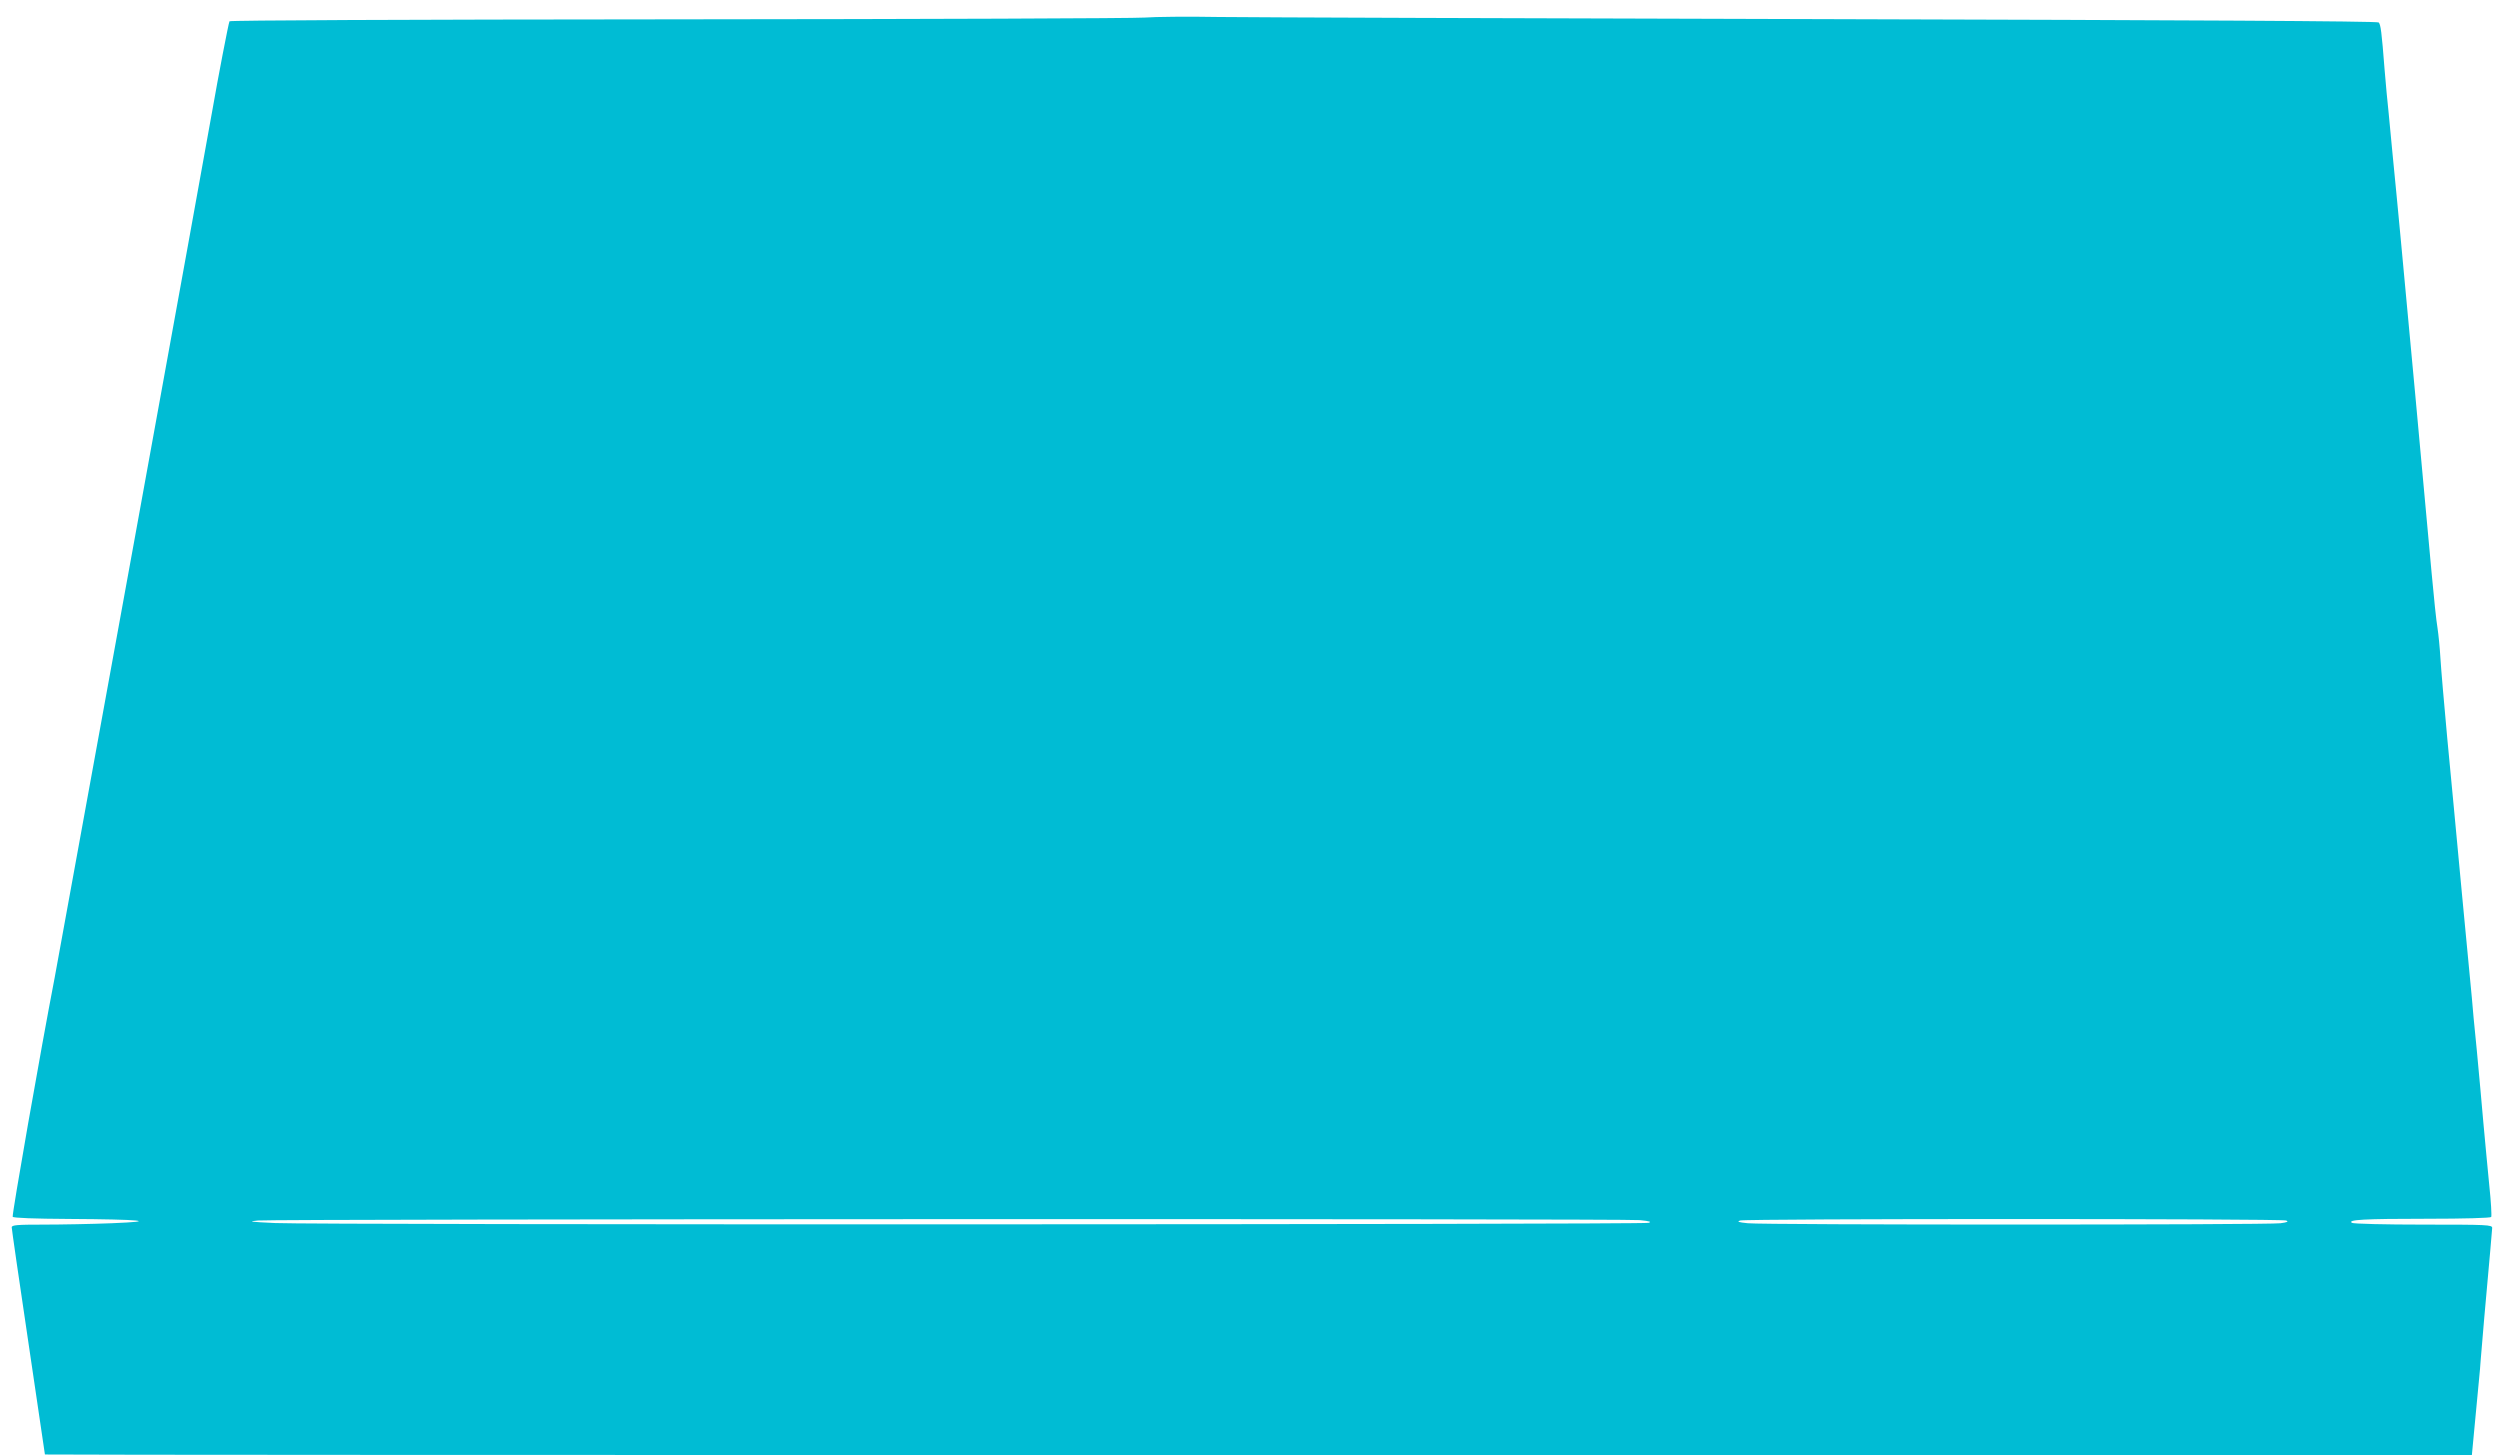 <?xml version="1.0" standalone="no"?>
<!DOCTYPE svg PUBLIC "-//W3C//DTD SVG 20010904//EN"
 "http://www.w3.org/TR/2001/REC-SVG-20010904/DTD/svg10.dtd">
<svg version="1.0" xmlns="http://www.w3.org/2000/svg"
 width="1280pt" height="745pt" viewBox="0 0 1280 745"
 preserveAspectRatio="xMidYMid meet">
<g transform="translate(0,745) scale(0.1,-0.1)"
fill="#00bcd4" stroke="none">
<path d="M5860 7360 c-52 -4 -1126 -8 -2387 -9 -1420 -1 -2294 -5 -2298 -10
-5 -9 -60 -296 -86 -446 -16 -97 -788 -4340 -809 -4450 -72 -373 -220 -1217
-215 -1225 4 -6 111 -10 288 -11 369 -2 471 -12 218 -22 -101 -4 -258 -7 -348
-7 -135 0 -163 -2 -163 -14 0 -8 38 -272 85 -587 47 -315 85 -574 85 -576 0
-2 2796 -3 6213 -3 l6213 0 13 138 c7 75 17 180 22 232 5 52 10 104 10 115 1
20 31 366 49 560 5 55 9 108 10 118 0 16 -23 17 -352 17 -194 0 -359 4 -366 9
-26 16 62 21 385 21 190 0 324 4 328 9 3 6 -1 79 -10 163 -8 84 -22 227 -30
318 -8 91 -23 260 -34 375 -12 116 -23 235 -25 265 -3 30 -26 271 -51 535 -25
264 -58 622 -75 795 -16 173 -32 358 -35 410 -3 52 -10 122 -15 155 -6 33 -19
159 -30 280 -11 121 -49 533 -84 915 -36 382 -70 749 -76 815 -6 66 -15 161
-20 210 -5 50 -14 142 -20 205 -6 63 -15 158 -20 210 -6 52 -15 154 -21 225
-15 194 -20 229 -30 240 -7 7 -973 12 -2832 17 -1552 4 -2950 9 -3107 11 -157
3 -328 1 -380 -3z m2535 -6157 c52 -5 64 -9 45 -14 -34 -9 -6835 -11 -7031 -1
-129 6 -143 8 -89 13 93 8 6991 10 7075 2z m3310 -2 c14 -6 7 -9 -29 -14 -65
-9 -2645 -9 -2727 0 -49 5 -58 8 -39 14 34 10 2770 10 2795 0z"/>
</g>
</svg>
